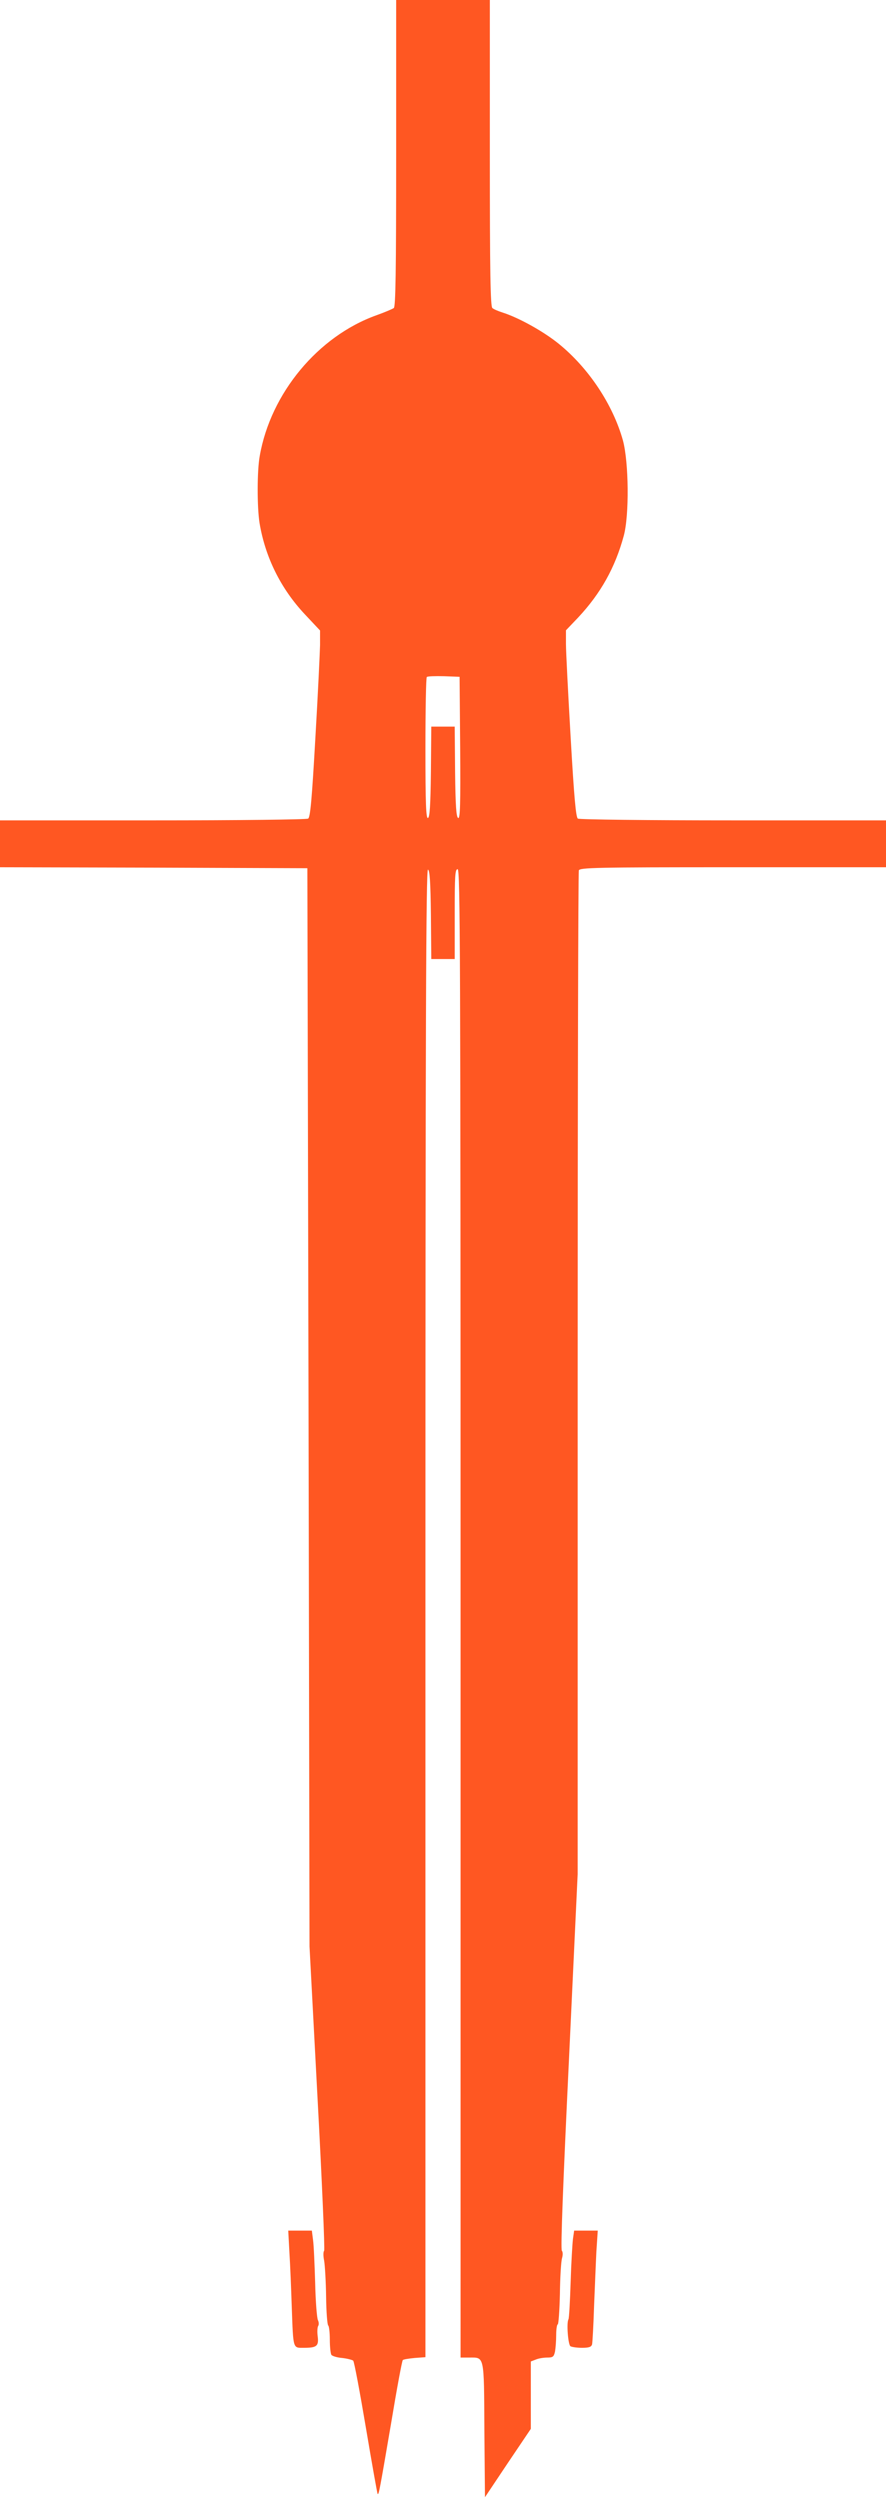 <?xml version="1.0" standalone="no"?>
<!DOCTYPE svg PUBLIC "-//W3C//DTD SVG 20010904//EN"
 "http://www.w3.org/TR/2001/REC-SVG-20010904/DTD/svg10.dtd">
<svg version="1.0" xmlns="http://www.w3.org/2000/svg"
 width="454pt" height="1280pt" viewBox="0 0 454 1280"
 preserveAspectRatio="xMidYMid meet">
<g transform="translate(0,1280) scale(0.1,-0.1)"
fill="#ff5722" stroke="none">
<path d="M2030 12016 c0 -615 -3 -786 -12 -793 -7 -5 -47 -22 -89 -37 -299
-107 -542 -399 -598 -720 -14 -76 -14 -262 -1 -344 29 -174 108 -335 232 -467
l78 -83 0 -74 c-1 -40 -11 -255 -24 -476 -18 -317 -26 -406 -37 -413 -8 -5
-356 -9 -796 -9 l-783 0 0 -120 0 -120 788 -2 787 -3 6 -2760 5 -2760 41 -775
c23 -426 38 -779 34 -783 -5 -5 -5 -28 0 -51 4 -24 9 -107 10 -185 1 -78 6
-144 11 -147 4 -3 8 -35 8 -72 0 -37 4 -72 8 -78 4 -6 29 -14 55 -16 27 -3 53
-10 57 -14 5 -5 34 -160 65 -344 31 -184 58 -336 60 -338 6 -6 10 16 69 361
29 175 56 321 60 324 3 4 31 8 61 11 l55 4 0 3810 c0 3043 3 3809 13 3806 9
-4 13 -61 15 -231 l2 -227 60 0 60 0 0 230 c0 198 2 230 15 230 13 0 15 -430
15 -3810 l0 -3810 43 0 c80 0 77 18 79 -370 l3 -345 117 175 118 175 0 173 0
172 26 10 c14 6 40 10 58 10 29 0 34 4 40 31 3 17 6 56 6 85 0 30 4 54 8 54 4
0 9 70 11 155 1 85 6 168 11 184 5 17 4 33 -1 38 -7 7 7 362 36 969 l45 959 0
2562 c0 1409 3 2568 6 2577 6 14 84 16 790 16 l784 0 0 120 0 120 -782 0
c-431 0 -789 4 -797 9 -10 7 -19 104 -37 417 -13 225 -24 440 -24 478 l0 69
63 66 c115 123 189 255 233 417 29 105 26 378 -4 489 -51 183 -175 370 -329
495 -79 64 -206 134 -288 160 -22 7 -46 17 -52 23 -10 7 -13 178 -13 793 l0
784 -240 0 -240 0 0 -784z m328 -3044 c2 -289 0 -363 -10 -360 -10 4 -14 61
-16 236 l-2 232 -60 0 -60 0 -2 -232 c-2 -174 -6 -232 -15 -236 -10 -3 -13 73
-13 356 0 197 3 362 7 366 4 4 43 5 88 4 l80 -3 3 -363z"/>
<path d="M1483 1268 c4 -62 9 -187 12 -278 8 -221 5 -210 63 -210 65 0 76 9
70 58 -3 22 -2 45 2 53 5 7 4 21 -1 31 -5 10 -12 95 -14 190 -3 95 -7 194 -11
221 l-6 47 -60 0 -61 0 6 -112z"/>
<path d="M2936 1338 c-3 -24 -9 -124 -12 -222 -3 -99 -8 -184 -11 -190 -11
-17 -2 -130 10 -138 7 -4 33 -8 59 -8 36 0 48 4 52 18 2 9 7 96 10 192 4 96 9
223 12 283 l7 107 -61 0 -60 0 -6 -42z"/>
</g>
</svg>
